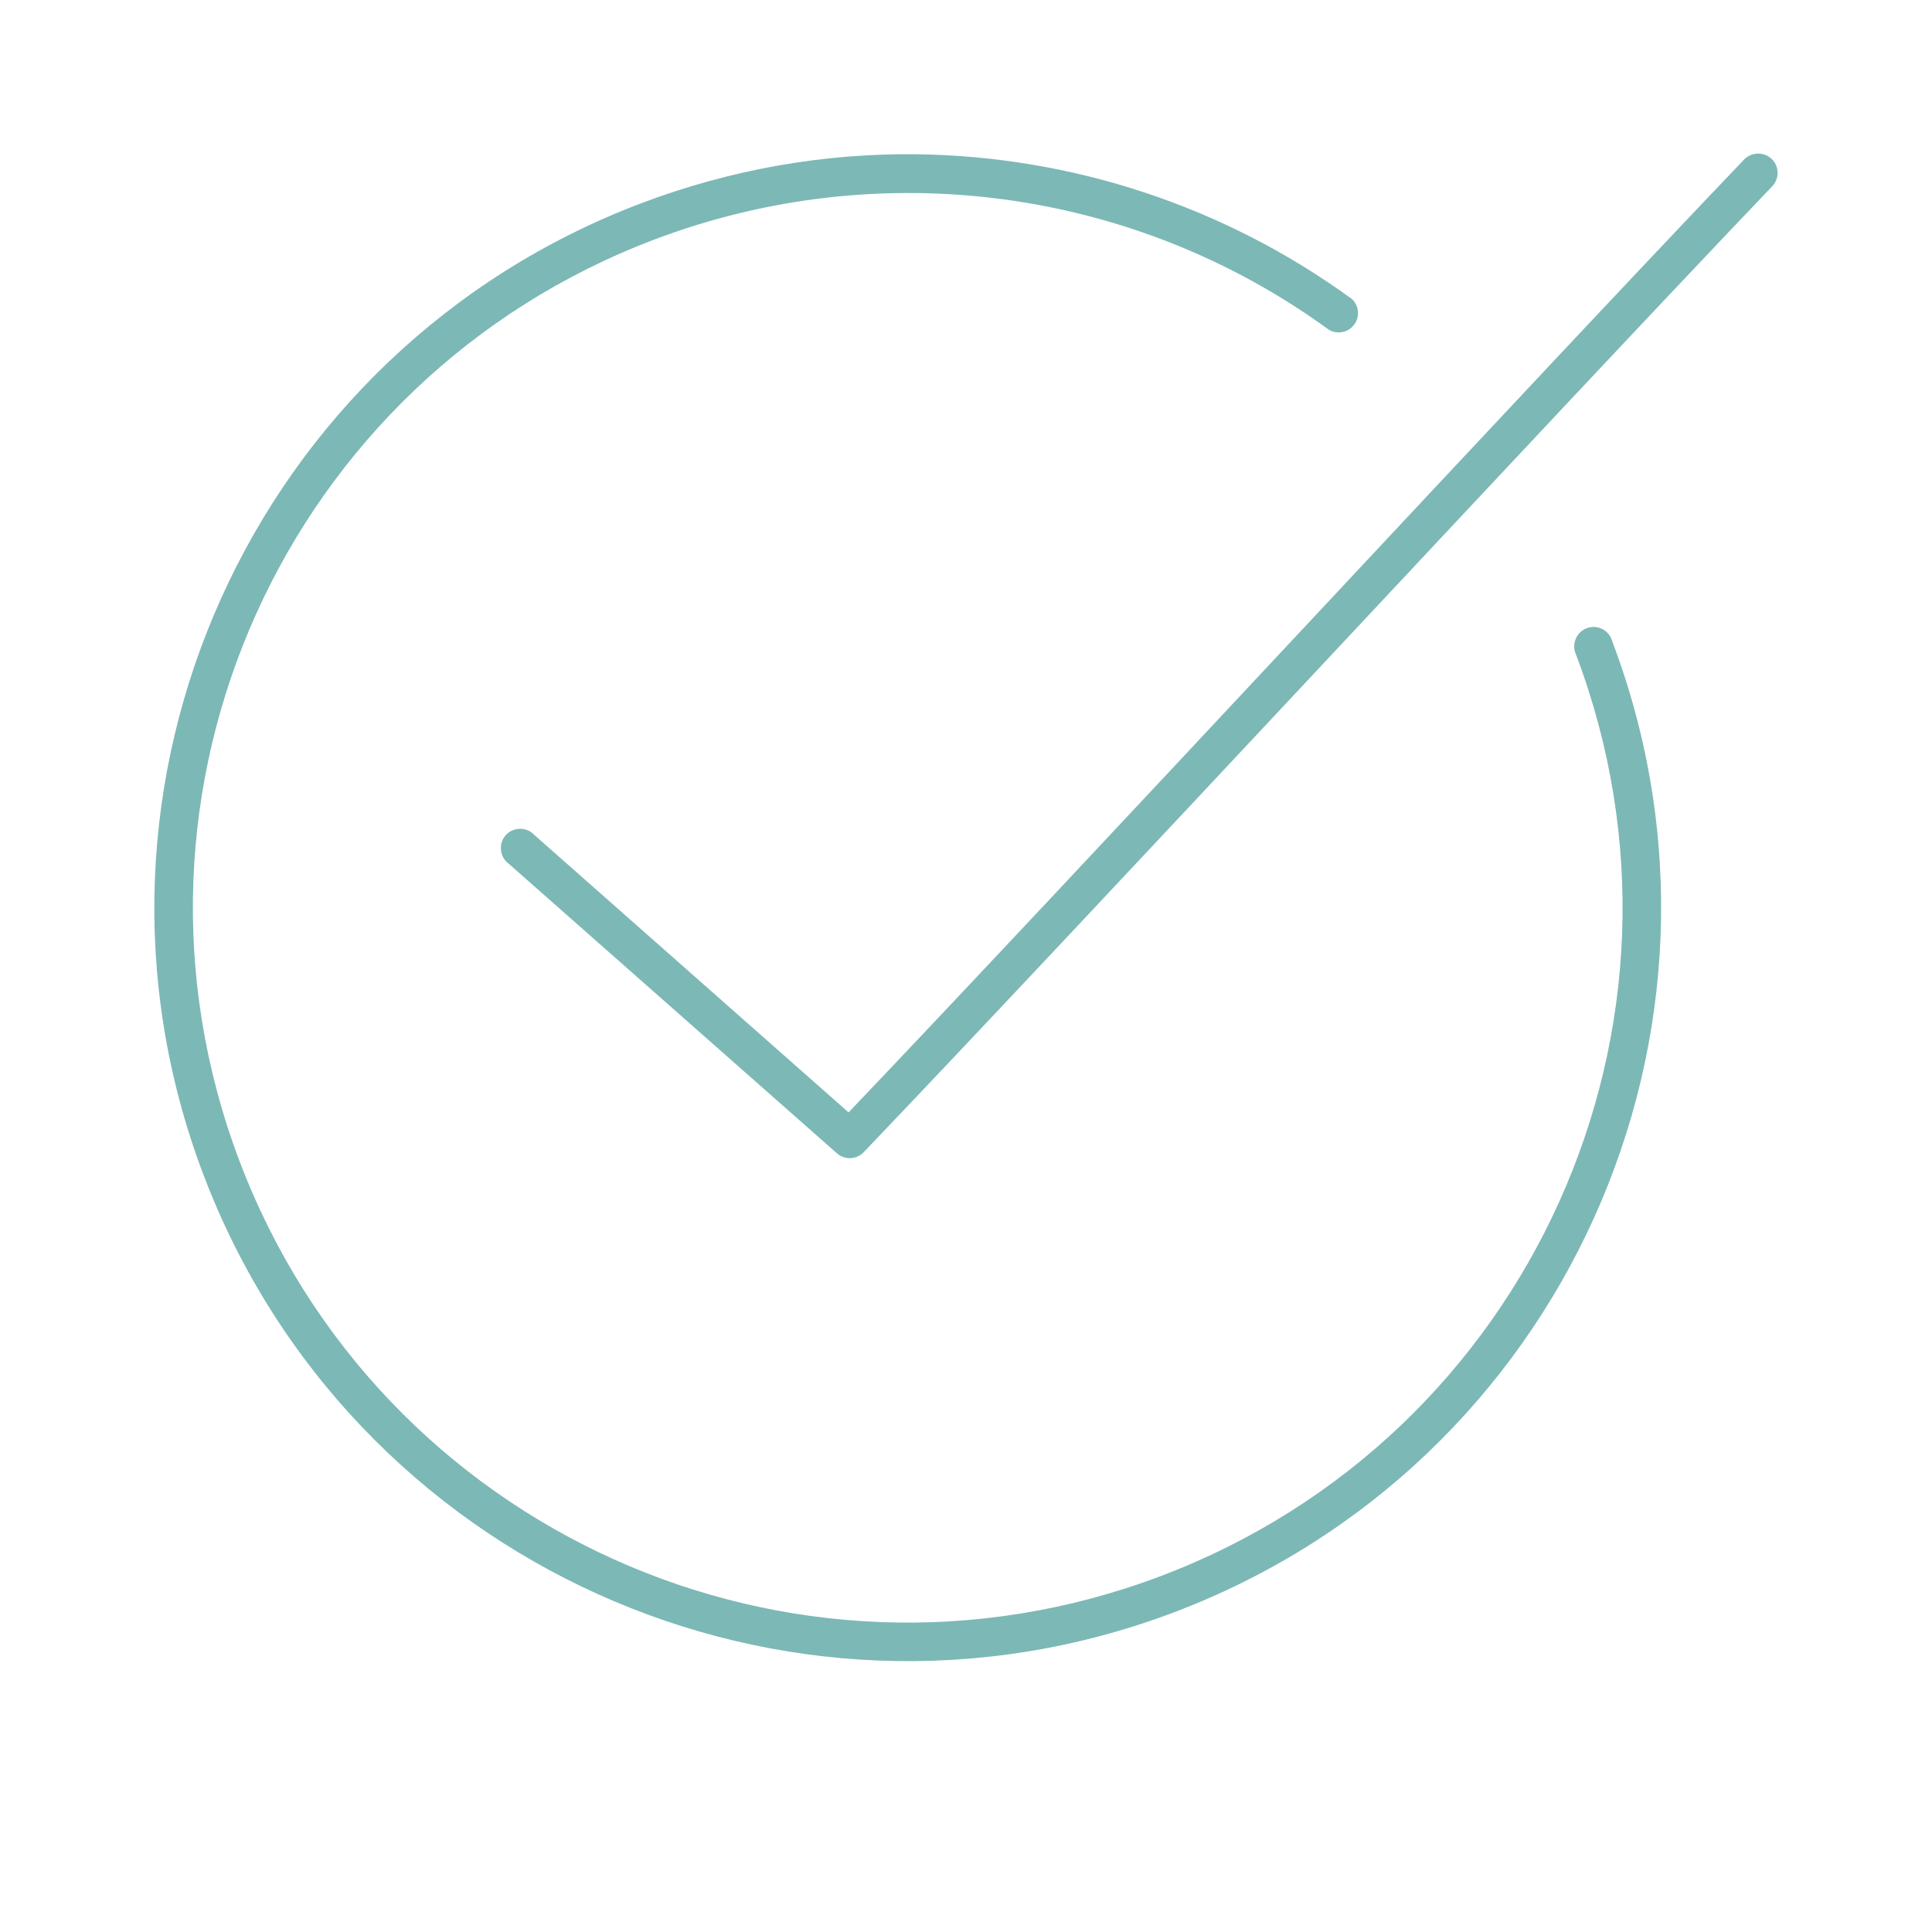 <svg width="100" height="100" viewBox="0 0 100 100" fill="none" xmlns="http://www.w3.org/2000/svg" class="form-ok">
<path d="M90.953 7.953C90.691 7.965 90.445 8.074 90.266 8.266C79.293 19.745 55.231 45.722 43.922 57.578L27.641 43.203C27.449 42.999 27.176 42.89 26.898 42.898C26.617 42.906 26.355 43.027 26.168 43.238C25.984 43.449 25.898 43.726 25.93 44.003C25.957 44.285 26.105 44.535 26.328 44.703L43.328 59.703C43.73 60.05 44.336 60.023 44.703 59.64C55.832 47.999 80.609 21.281 91.703 9.671C92.004 9.382 92.094 8.933 91.926 8.55C91.762 8.167 91.371 7.929 90.953 7.952V7.953ZM47.422 7.984C42.625 7.93 37.821 8.769 33.203 10.515C13.074 18.129 2.902 40.636 10.515 60.766C18.128 80.894 40.636 91.067 60.765 83.454C80.894 75.841 91.066 53.333 83.453 33.203C83.383 32.93 83.199 32.7 82.949 32.567C82.699 32.434 82.402 32.414 82.137 32.512C81.871 32.61 81.66 32.817 81.555 33.078C81.449 33.34 81.457 33.637 81.578 33.891C88.809 53.012 79.199 74.348 60.078 81.579C40.957 88.81 19.621 79.2 12.39 60.079C5.159 40.958 14.769 19.622 33.89 12.391C45.57 7.973 58.706 9.719 68.796 17.078C69.237 17.325 69.792 17.207 70.093 16.801C70.394 16.399 70.347 15.836 69.984 15.485C63.339 10.637 55.414 8.079 47.422 7.985L47.422 7.984Z" fill="#7CB8B6"/>
</svg>

